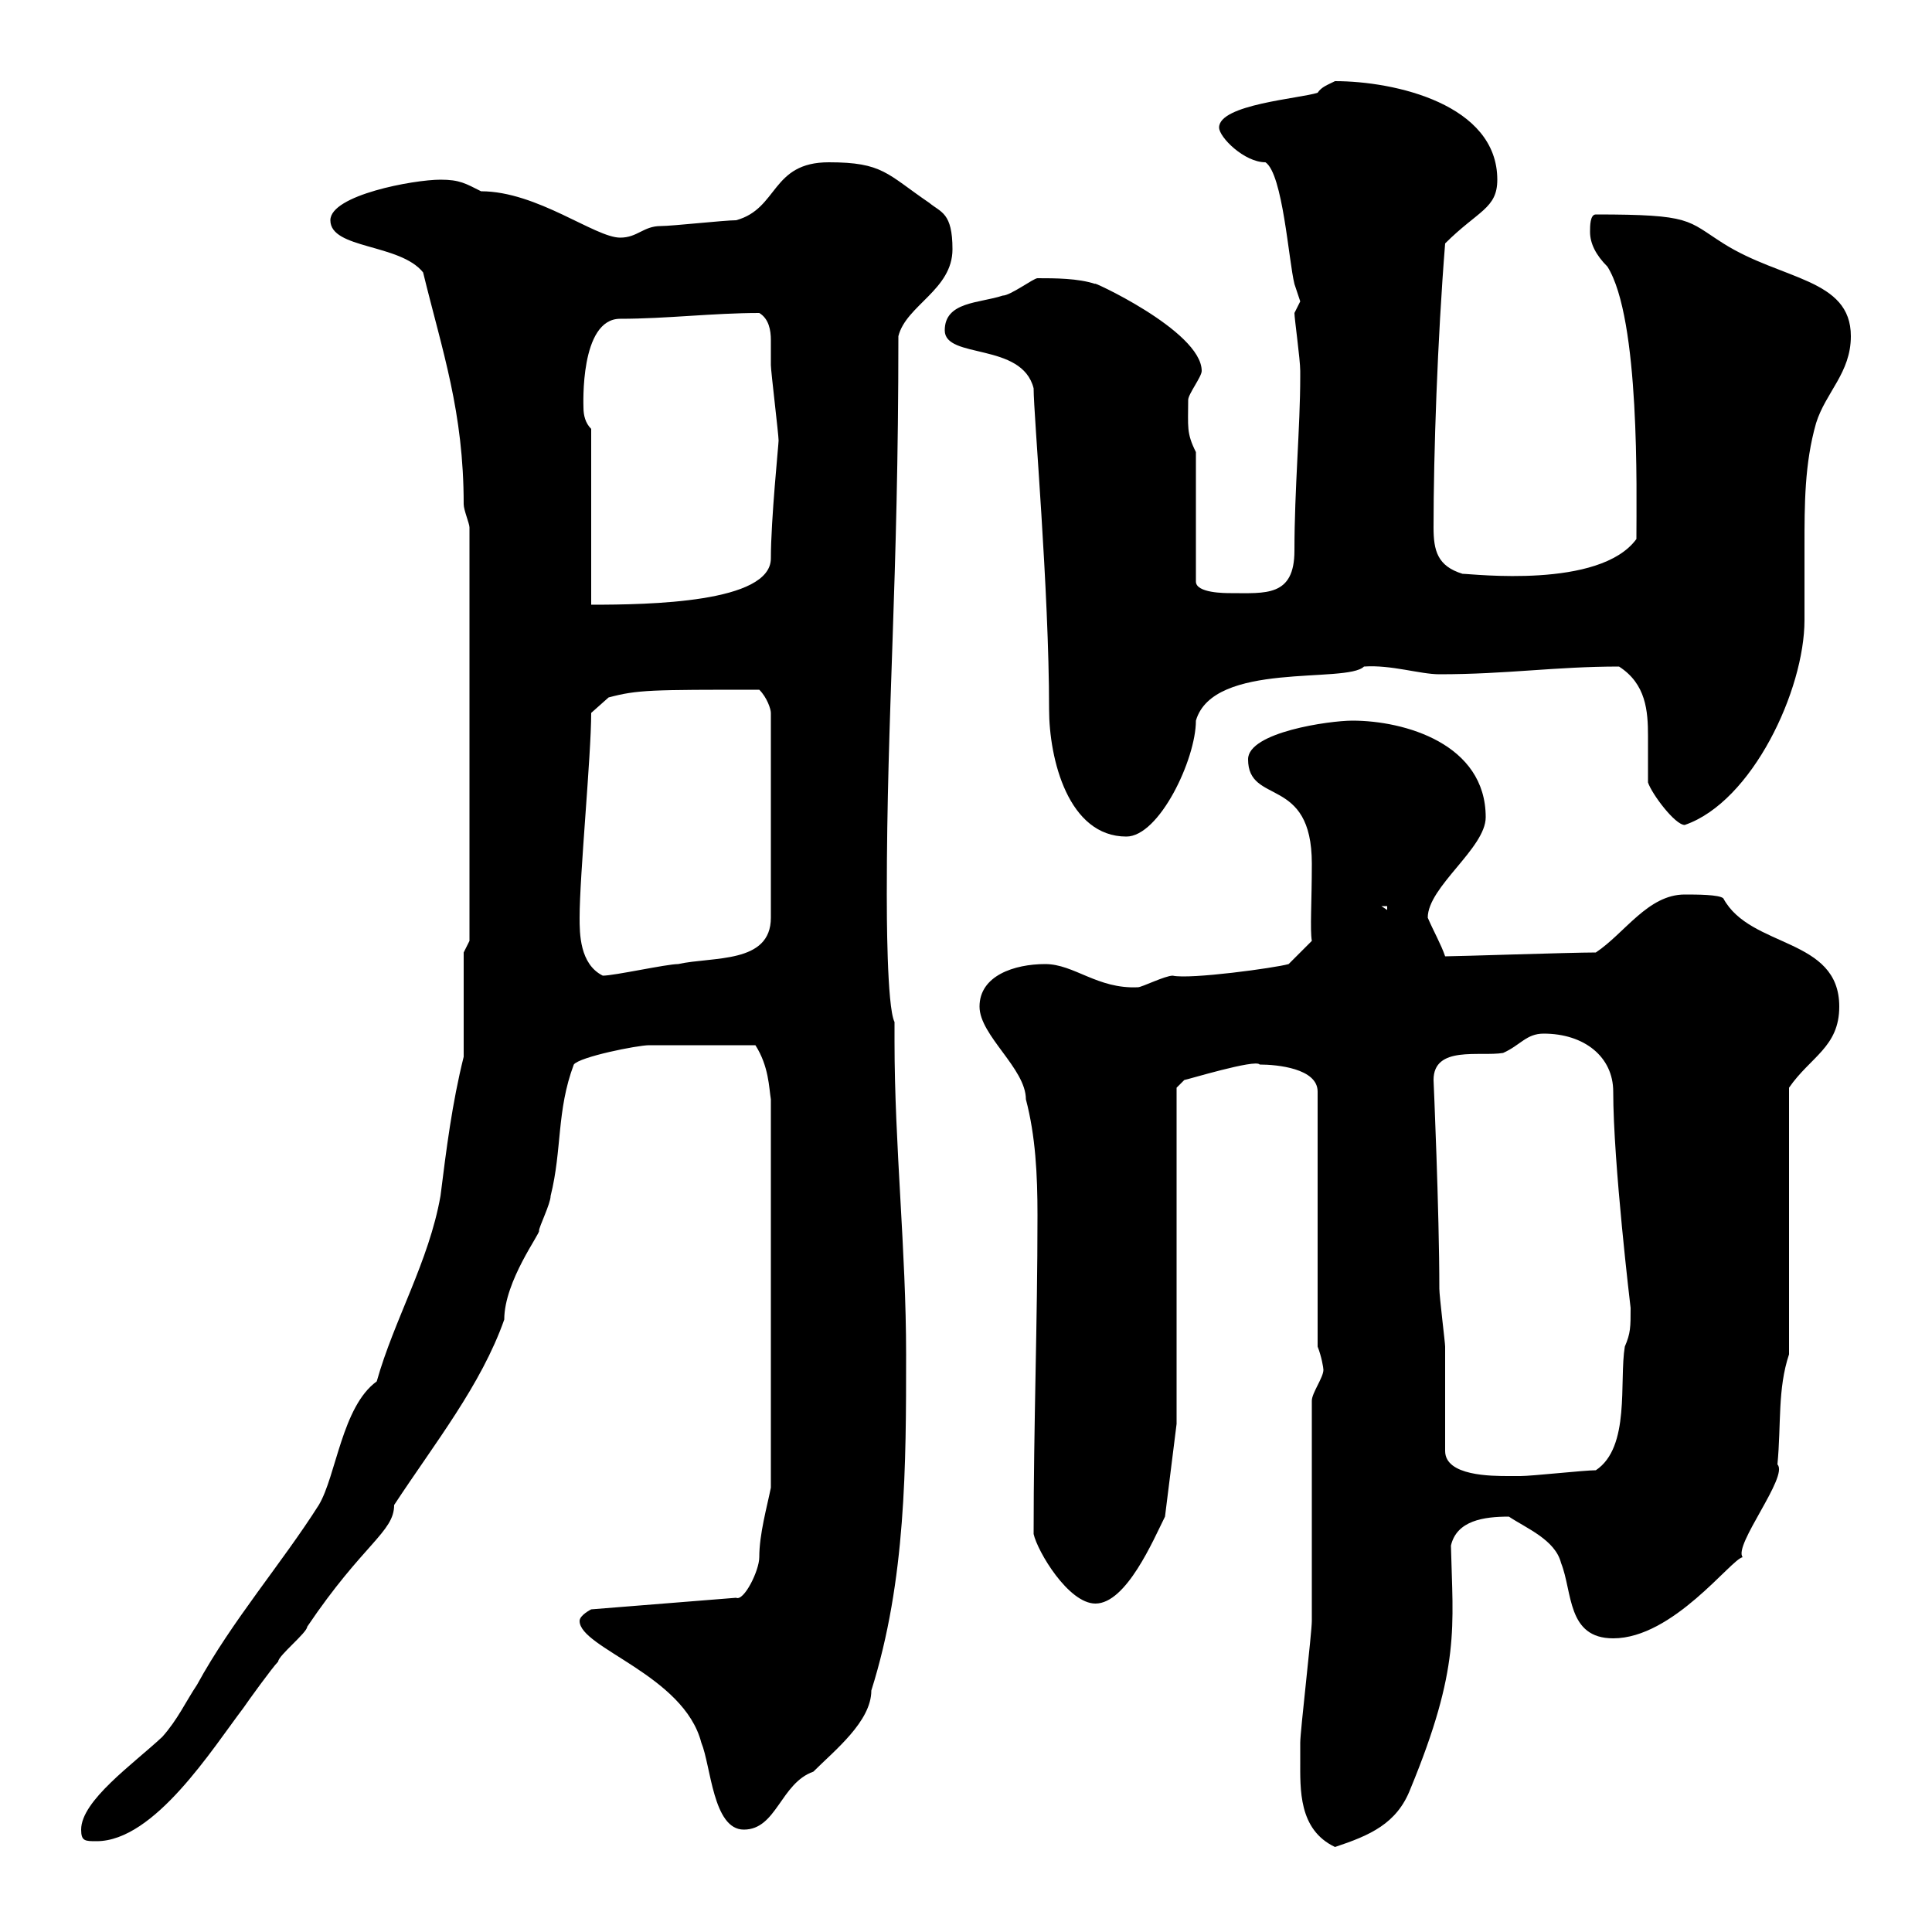<svg xmlns="http://www.w3.org/2000/svg" xmlns:xlink="http://www.w3.org/1999/xlink" width="300" height="300"><path d="M201.90 273.30C201.90 277.80 201.60 284.10 207.30 286.80C212.70 285 216.90 283.20 219 277.80C226.80 258.90 225.60 252.60 225.30 240C226.20 236.10 230.40 235.50 234.30 235.50C237 237.30 241.50 239.10 242.40 242.70C244.20 247.20 243.30 254.40 250.50 254.40C259.80 254.40 268.80 242.10 270.60 241.80C269.10 240 277.80 229.20 276 227.40C276.60 221.10 276 215.70 277.80 210.30L277.80 168.90C281.10 164.10 285.60 162.60 285.60 156.30C285.60 145.50 271.80 147.30 267.60 139.50C267 138.90 263.40 138.90 261.60 138.90C255.90 138.90 252.30 144.90 247.80 147.90C243.90 147.90 226.20 148.50 224.40 148.50C223.80 146.70 222.60 144.60 221.70 142.50C221.70 137.70 230.70 131.70 230.70 126.90C230.70 115.50 218.10 111.90 210 111.90C206.40 111.90 193.80 113.70 193.80 117.90C193.80 125.10 203.70 120.30 203.70 134.10C203.70 140.10 203.40 144.30 203.70 146.10L200.10 149.70C198 150.30 184.80 152.10 182.10 151.50C180.90 151.50 177.30 153.30 176.70 153.30C170.40 153.60 166.80 149.70 162.30 149.70C157.50 149.70 152.10 151.50 152.10 156.30C152.10 160.80 159.30 165.90 159.30 170.70C160.80 176.40 161.10 182.40 161.10 188.70C161.10 205.50 160.50 221.10 160.50 238.20C161.10 240.90 165.90 249 170.10 249C174.90 249 179.10 239.10 180.90 235.50L182.70 221.10L182.70 168.90L183.90 167.70C184.20 167.70 195 164.40 195.60 165.30C198.30 165.30 204.60 165.90 204.60 169.50L204.60 209.10C205.20 210.60 205.50 212.40 205.50 212.70C205.50 213.90 203.70 216.30 203.70 217.50C203.70 222.90 203.70 246.30 203.70 251.70C203.70 253.50 201.90 268.80 201.90 270.60C201.90 270.60 201.90 272.40 201.90 273.30ZM12.60 284.10C12.60 285.90 13.20 285.90 15 285.90C24 285.90 33 271.50 37.80 265.20C38.40 264.30 42.30 258.90 43.20 258C43.20 257.10 47.70 253.50 47.70 252.60C56.40 239.70 61.20 237.90 61.20 233.70C67.50 224.10 74.70 215.10 78.30 204.90C78.30 198.90 84 191.40 83.70 191.10C83.70 190.50 85.50 186.90 85.50 185.70C87.30 178.50 86.40 172.50 89.10 165.30C90 164.10 99 162.30 100.80 162.30C103.80 162.30 104.70 162.30 117.30 162.30C119.40 165.60 119.40 168.90 119.70 170.70L119.70 231C119.10 234 117.90 238.20 117.90 241.80C117.90 243.90 115.50 248.70 114.30 248.10L91.80 249.90C91.80 249.90 90 250.80 90 251.70C90 255.90 106.20 260.10 108.90 270.60C110.40 274.20 110.70 284.10 115.50 284.10C120.60 284.10 121.20 276.90 126.30 275.10C129.60 271.80 135.30 267.30 135.30 262.50C140.70 245.40 140.70 227.40 140.70 210.30C140.70 194.10 138.90 177.90 138.90 161.70L138.90 158.70C137.70 156.30 137.70 141.30 137.70 138.90C137.70 110.40 139.50 90.60 139.50 52.20C140.70 47.40 147.90 45 147.90 38.70C147.90 33 146.10 33 144.30 31.50C137.70 27 137.10 25.20 128.70 25.20C119.70 25.20 120.90 32.40 114.30 34.20C112.50 34.20 104.40 35.10 102.60 35.10C99.90 35.10 99 36.90 96.30 36.90C92.40 36.90 83.40 29.70 74.70 29.70C72.30 28.50 71.40 27.90 68.40 27.90C64.20 27.90 51.30 30.30 51.30 34.20C51.30 38.70 62.10 37.80 65.70 42.30C68.70 54.60 72 63.90 72 78.30C72 79.20 72.90 81.30 72.90 81.90L72.90 146.10L72 147.90L72 164.10C70.20 171.30 69.30 178.50 68.40 185.70C66.60 195.90 61.20 204.90 58.50 214.50C53.10 218.40 52.20 229.20 49.50 233.70C43.80 242.70 36 251.70 30.60 261.60C28.80 264.30 27.60 267 25.20 269.70C20.70 273.90 12.60 279.60 12.60 284.10ZM224.40 224.70C224.40 222 224.40 212.10 224.40 209.10C224.40 208.50 223.50 201.30 223.50 200.10C223.50 188.10 222.60 167.70 222.60 167.70C222.60 162.30 229.80 164.10 233.40 163.50C236.10 162.30 237 160.50 239.70 160.50C246 160.50 250.50 164.10 250.50 169.50C250.50 180.60 253.20 203.10 253.20 203.10C253.20 206.10 253.20 207 252.30 209.10C251.40 214.50 253.20 224.70 247.80 228.30C246 228.30 237.90 229.20 236.10 229.20C236.10 229.20 234.30 229.20 234.30 229.20C231.60 229.20 224.40 229.20 224.40 225.30C224.40 225.30 224.40 225 224.40 224.70ZM90 142.50C90 135.90 91.80 117.30 91.80 110.70L94.50 108.30C99 107.10 101.10 107.10 117.90 107.10C119.10 108.30 119.70 110.10 119.70 110.70L119.70 142.50C119.70 149.70 110.70 148.50 105.30 149.70C103.50 149.70 95.40 151.50 93.60 151.50C90 149.70 90 144.90 90 142.50ZM214.50 140.70L215.40 140.70L215.40 141.30ZM146.70 51.30C146.70 55.80 158.70 53.10 160.50 60.30C160.50 64.50 162.90 91.50 162.90 110.10C162.90 117.90 165.90 129.90 174.90 129.90C180 129.90 185.70 117.90 185.70 111.90C188.40 102.60 209.10 106.20 211.80 103.50C216 103.20 220.50 104.70 223.50 104.70C234 104.70 241.50 103.50 251.40 103.50C255.60 106.20 255.90 110.40 255.90 114.30C255.90 117 255.90 118.80 255.90 121.50C256.50 123.30 260.10 128.10 261.60 128.10C272.10 124.50 280.20 107.10 280.20 96.30C280.20 92.40 280.20 88.80 280.20 84.90C280.20 78.30 280.20 72 282 65.70C283.50 60.90 287.40 57.90 287.40 52.20C287.40 43.20 276.60 43.50 267.60 37.80C261.90 34.20 262.80 33.30 247.80 33.30C246.90 33.30 246.90 35.10 246.90 36C246.90 37.80 247.80 39.60 249.60 41.40C254.70 49.50 254.10 76.50 254.10 83.70C248.40 91.50 228.60 89.10 227.10 89.10C223.20 87.90 222.60 85.50 222.60 81.90C222.60 70.50 223.20 52.80 224.40 37.80C229.50 32.70 232.50 32.40 232.50 27.90C232.50 16.20 216.60 12.60 207.30 12.60C206.10 13.20 205.20 13.50 204.60 14.40C201.90 15.30 189.30 16.20 189.30 19.80C189.30 21.30 193.20 25.20 196.50 25.20C199.20 27 200.10 40.50 201 44.10C201 44.10 201.90 46.80 201.90 46.80C201.90 46.80 201 48.60 201 48.60C201 49.50 201.90 55.80 201.90 57.60C201.90 58.50 201.90 58.50 201.90 58.50C201.90 66.30 201 75.90 201 85.50C201 92.70 196.50 92.10 191.10 92.10C190.20 92.10 185.70 92.10 185.70 90.30L185.70 70.20C184.20 67.20 184.50 66.30 184.50 62.10C184.50 61.20 186.60 58.50 186.60 57.60C186.60 51.30 168.60 43.20 170.10 44.10C167.40 43.20 163.80 43.20 161.10 43.20C160.50 43.20 156.90 45.90 155.70 45.90C152.10 47.10 146.70 46.80 146.70 51.30ZM91.80 66.60C90.90 65.70 90.60 64.50 90.60 63.30C90.60 63 90 49.50 96.30 49.50C103.50 49.50 110.70 48.60 117.90 48.60C119.40 49.50 119.70 51.30 119.70 52.80C119.70 54.30 119.70 55.80 119.70 56.70C119.70 57.60 120.90 67.50 120.90 68.40C120.90 69 119.70 80.70 119.70 86.70C119.70 93.60 100.80 93.90 91.80 93.90Z"/></svg>